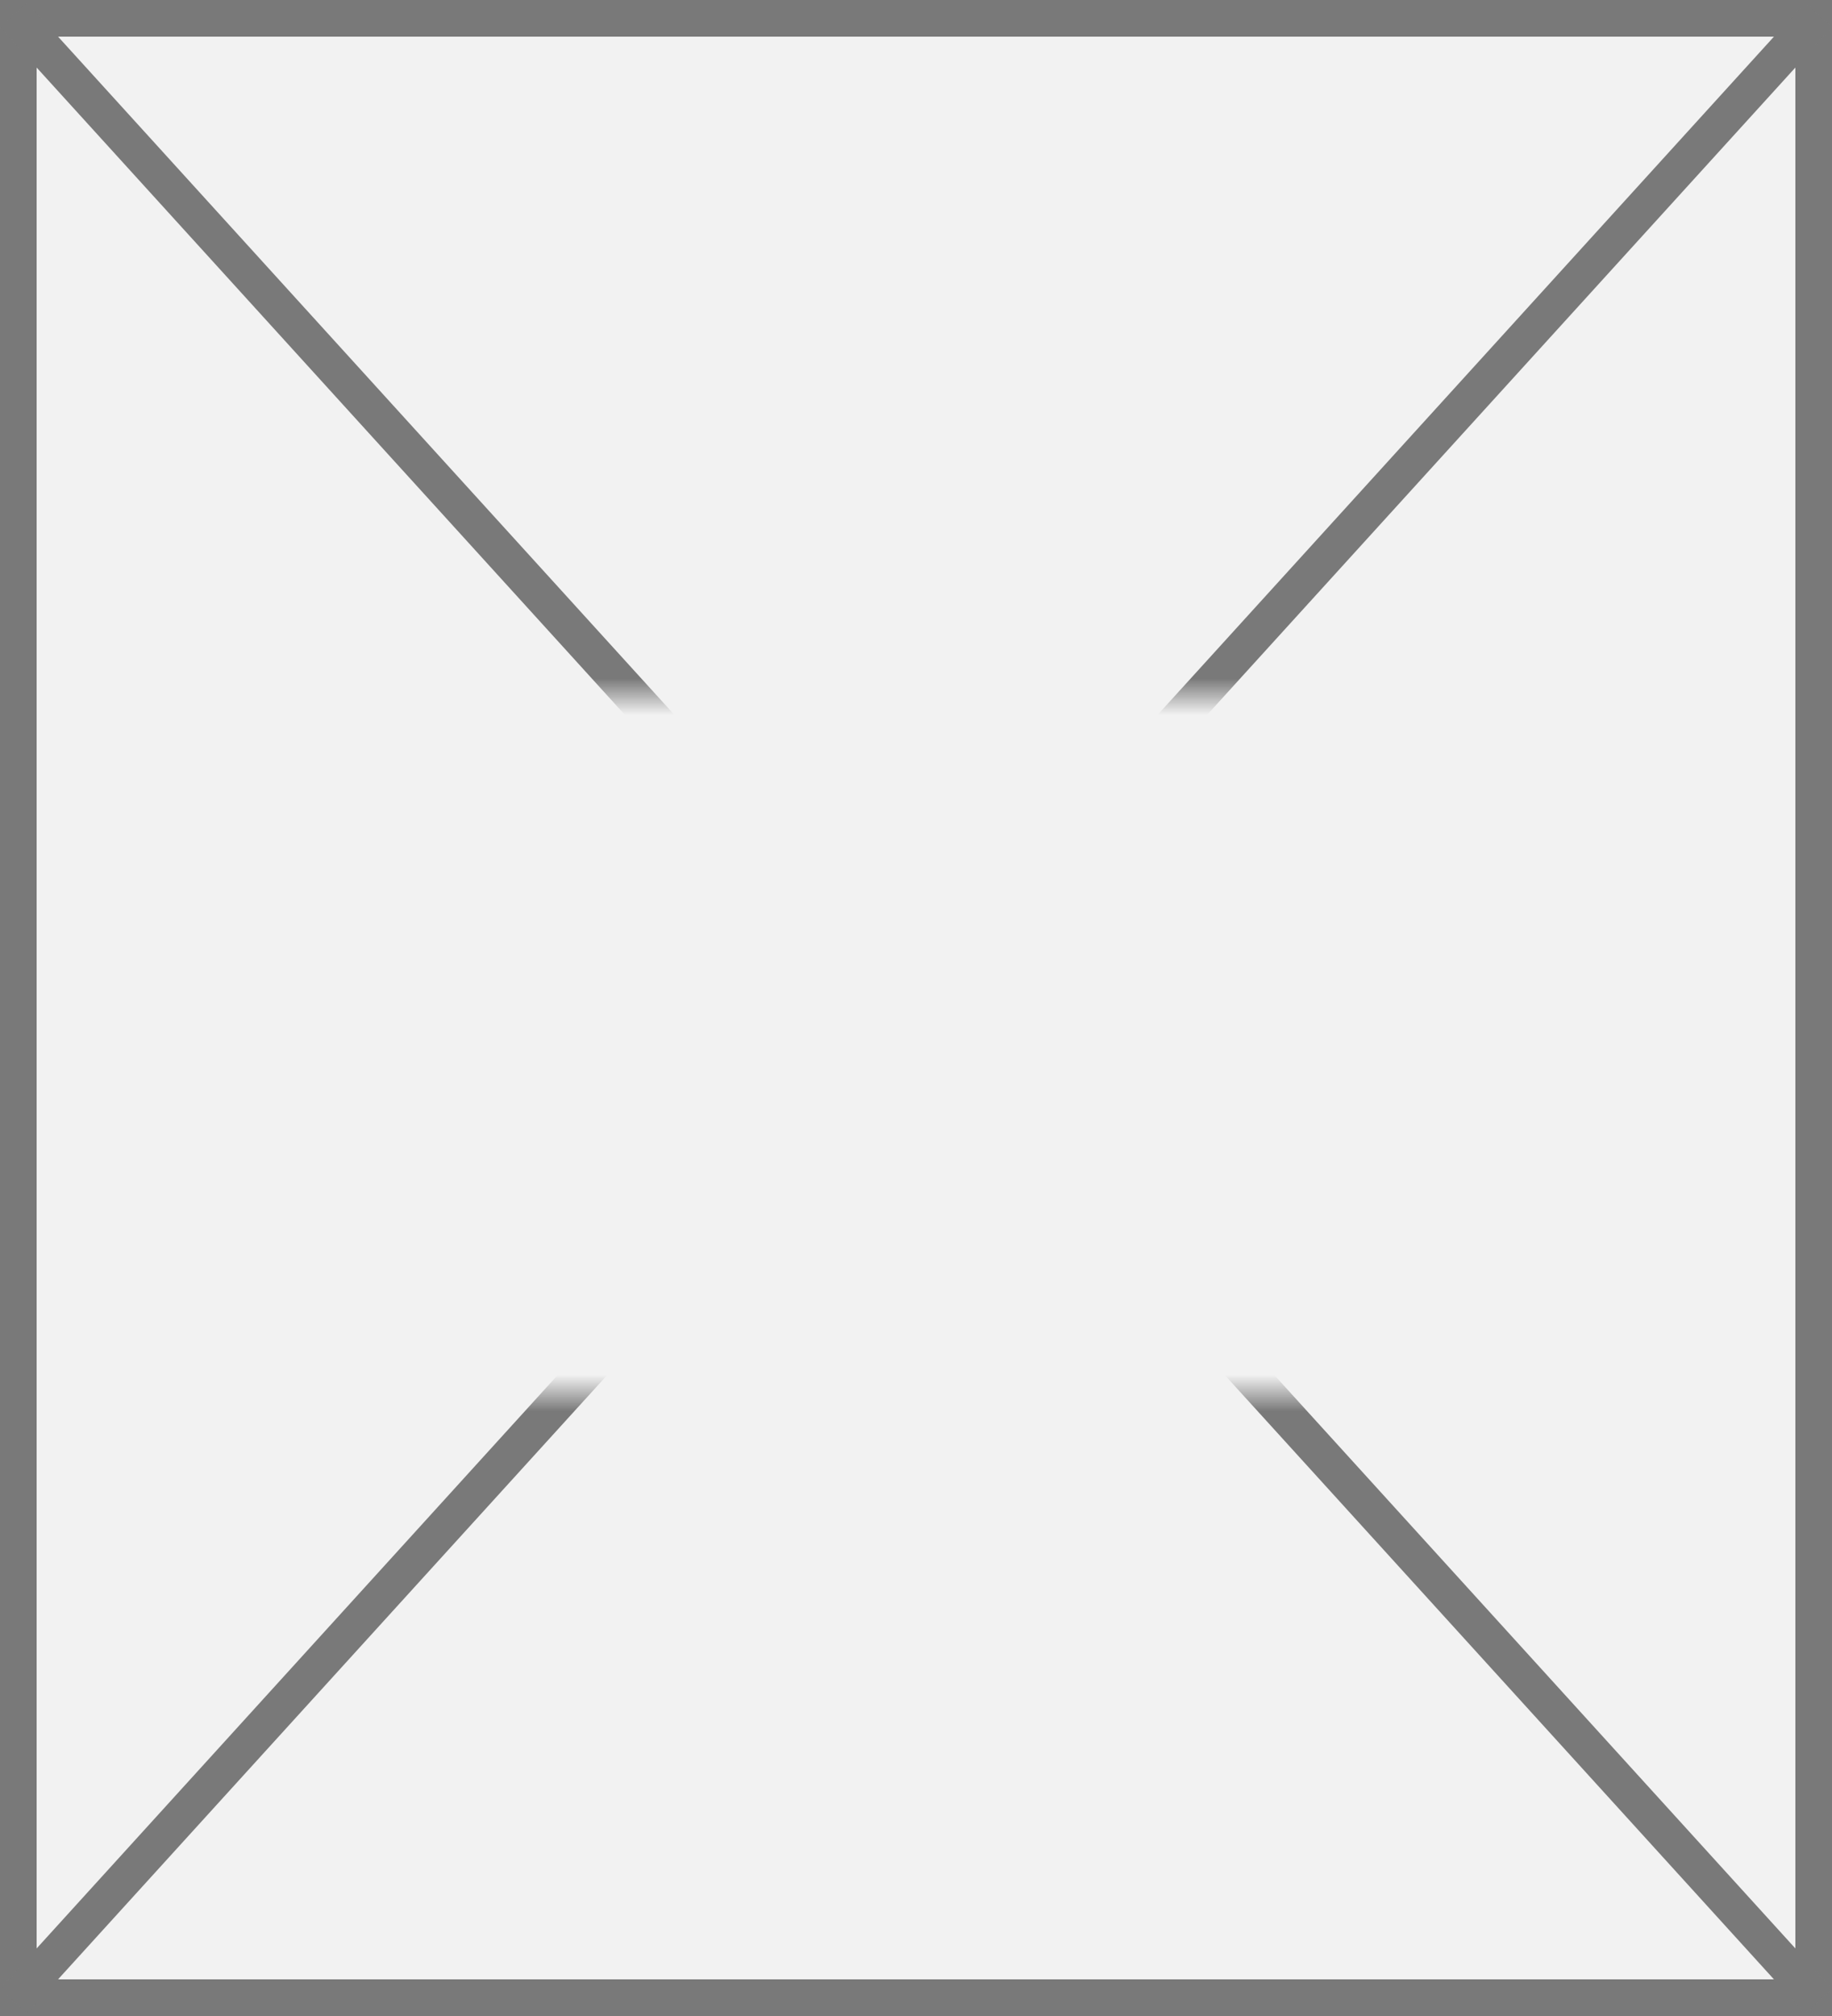 ﻿<?xml version="1.0" encoding="utf-8"?>
<svg version="1.1" xmlns:xlink="http://www.w3.org/1999/xlink" width="50px" height="55px" xmlns="http://www.w3.org/2000/svg">
  <rect width="100%" height="100%" fill="#333333" stroke="none"/>
  <defs>
    <mask fill="white" id="clip225">
      <path d="M 1220 355  L 1256 355  L 1256 374  L 1220 374  Z M 1212 336  L 1262 336  L 1262 391  L 1212 391  Z " fill-rule="evenodd" />
    </mask>
  </defs>
  <g transform="matrix(1 0 0 1 -1212 -336 )">
    <path d="M 1212.5 336.5  L 1261.5 336.5  L 1261.5 390.5  L 1212.5 390.5  L 1212.5 336.5  Z " fill-rule="nonzero" fill="#f2f2f2" stroke="none" />
    <path d="M 1212.5 336.5  L 1261.5 336.5  L 1261.5 390.5  L 1212.5 390.5  L 1212.5 336.5  Z " stroke-width="1" stroke="#797979" fill="none" />
    <path d="M 1212.37 336.407  L 1261.63 390.593  M 1261.63 336.407  L 1212.37 390.593  " stroke-width="1" stroke="#797979" fill="none" mask="url(#clip225)" />
  </g>
</svg>